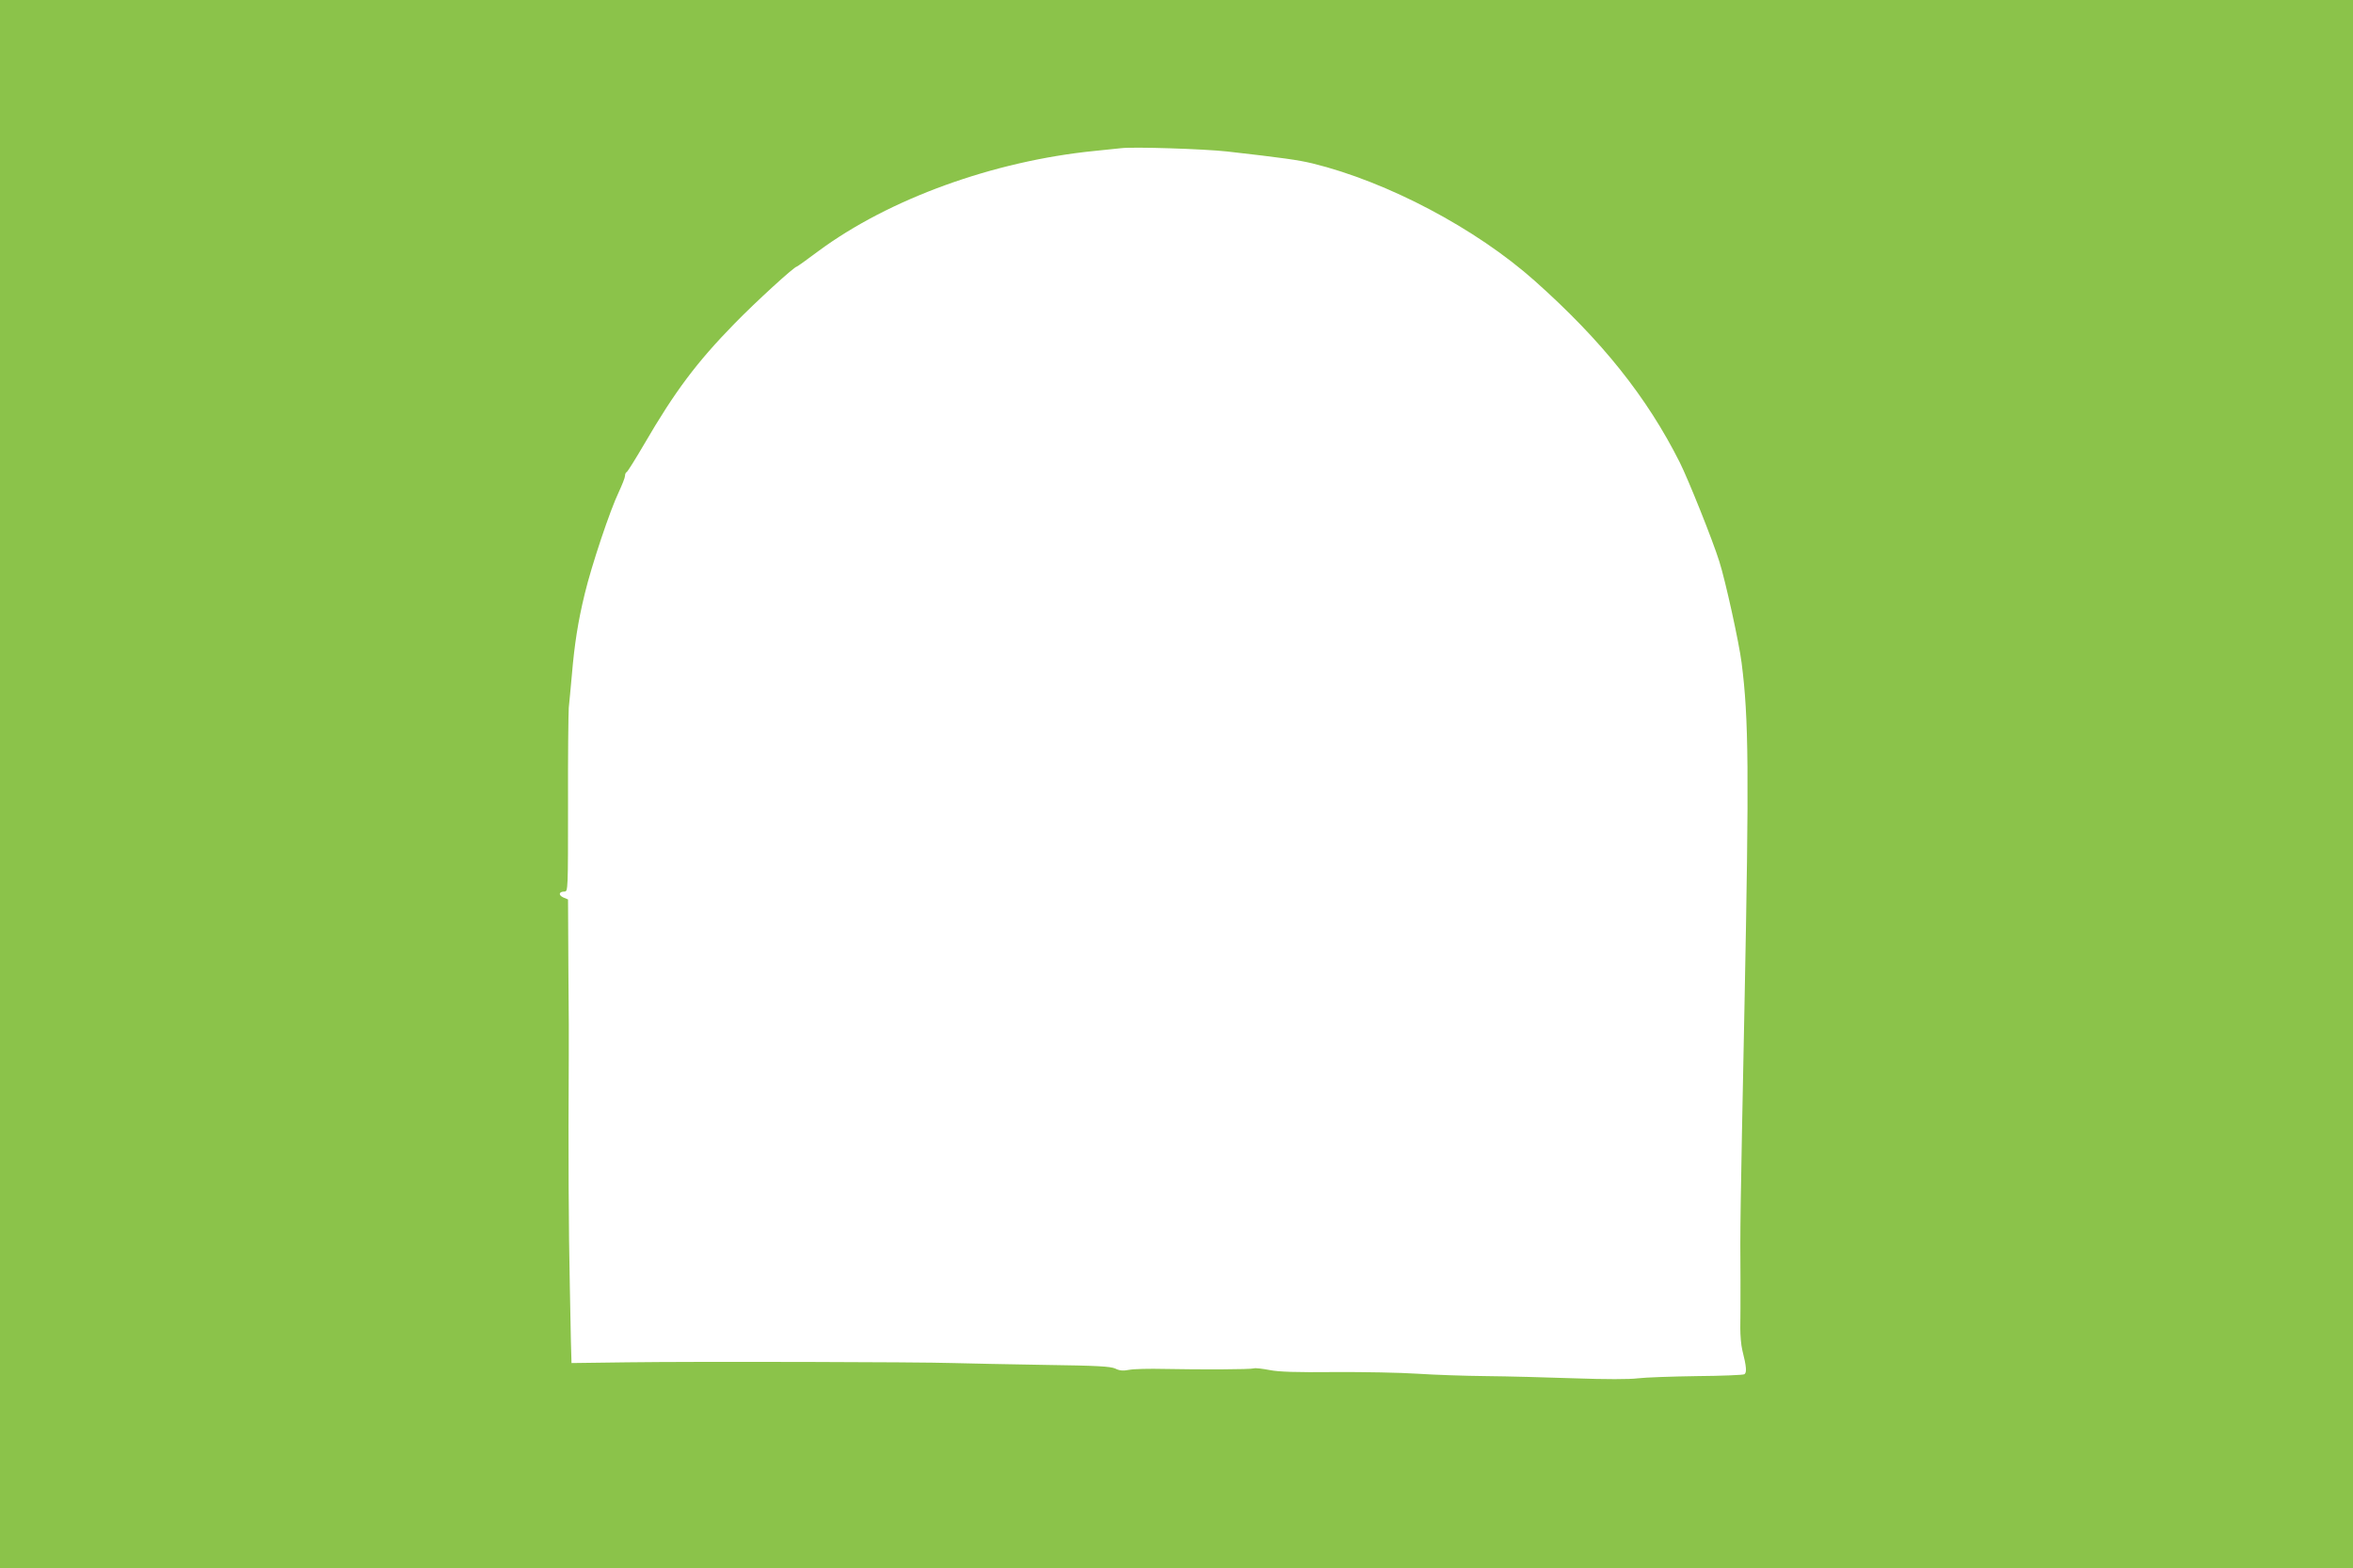 <?xml version="1.0" standalone="no"?>
<!DOCTYPE svg PUBLIC "-//W3C//DTD SVG 20010904//EN"
 "http://www.w3.org/TR/2001/REC-SVG-20010904/DTD/svg10.dtd">
<svg version="1.0" xmlns="http://www.w3.org/2000/svg"
 width="1280pt" height="853pt" viewBox="0 0 1280 853"
 preserveAspectRatio="xMidYMid meet">
<g transform="translate(0,853) scale(0.1,-0.1)"
fill="#8bc34a" stroke="none">
<path d="M0 4265 l0 -4265 6400 0 6400 0 0 4265 0 4265 -6400 0 -6400 0 0
-4265z m6675 3441 c307 -35 385 -46 465 -65 408 -100 889 -354 1209 -639 365
-325 610 -632 789 -988 46 -92 179 -423 215 -539 32 -99 108 -444 121 -550 39
-303 41 -595 16 -1855 -24 -1190 -24 -1204 -22 -1505 0 -104 0 -221 -1 -260 0
-38 4 -92 11 -120 23 -91 25 -122 11 -131 -7 -4 -123 -9 -258 -10 -136 -2
-280 -7 -321 -12 -47 -6 -175 -6 -345 0 -148 5 -364 11 -480 12 -115 1 -284 7
-375 13 -91 6 -293 10 -450 9 -212 -2 -303 1 -354 11 -37 7 -75 12 -85 9 -20
-6 -284 -7 -486 -3 -82 2 -169 0 -193 -5 -32 -6 -51 -5 -75 7 -27 12 -98 16
-387 20 -195 3 -418 8 -495 10 -187 6 -1393 9 -1773 4 -166 -2 -303 -4 -303
-4 -1 0 -5 182 -9 405 -7 336 -9 719 -6 1265 1 44 0 254 -2 466 l-2 386 -26
11 c-28 13 -24 32 7 32 19 0 19 9 19 473 -1 259 2 497 4 527 3 30 11 111 17
180 14 165 33 288 70 440 37 154 138 456 185 553 18 39 34 79 34 88 0 10 4 19
9 21 5 2 48 71 96 153 167 287 285 444 490 654 116 119 326 311 340 311 2 0
56 38 117 84 384 284 952 490 1503 545 61 6 126 13 145 15 69 8 447 -4 575
-18z"/>
</g>
</svg>

